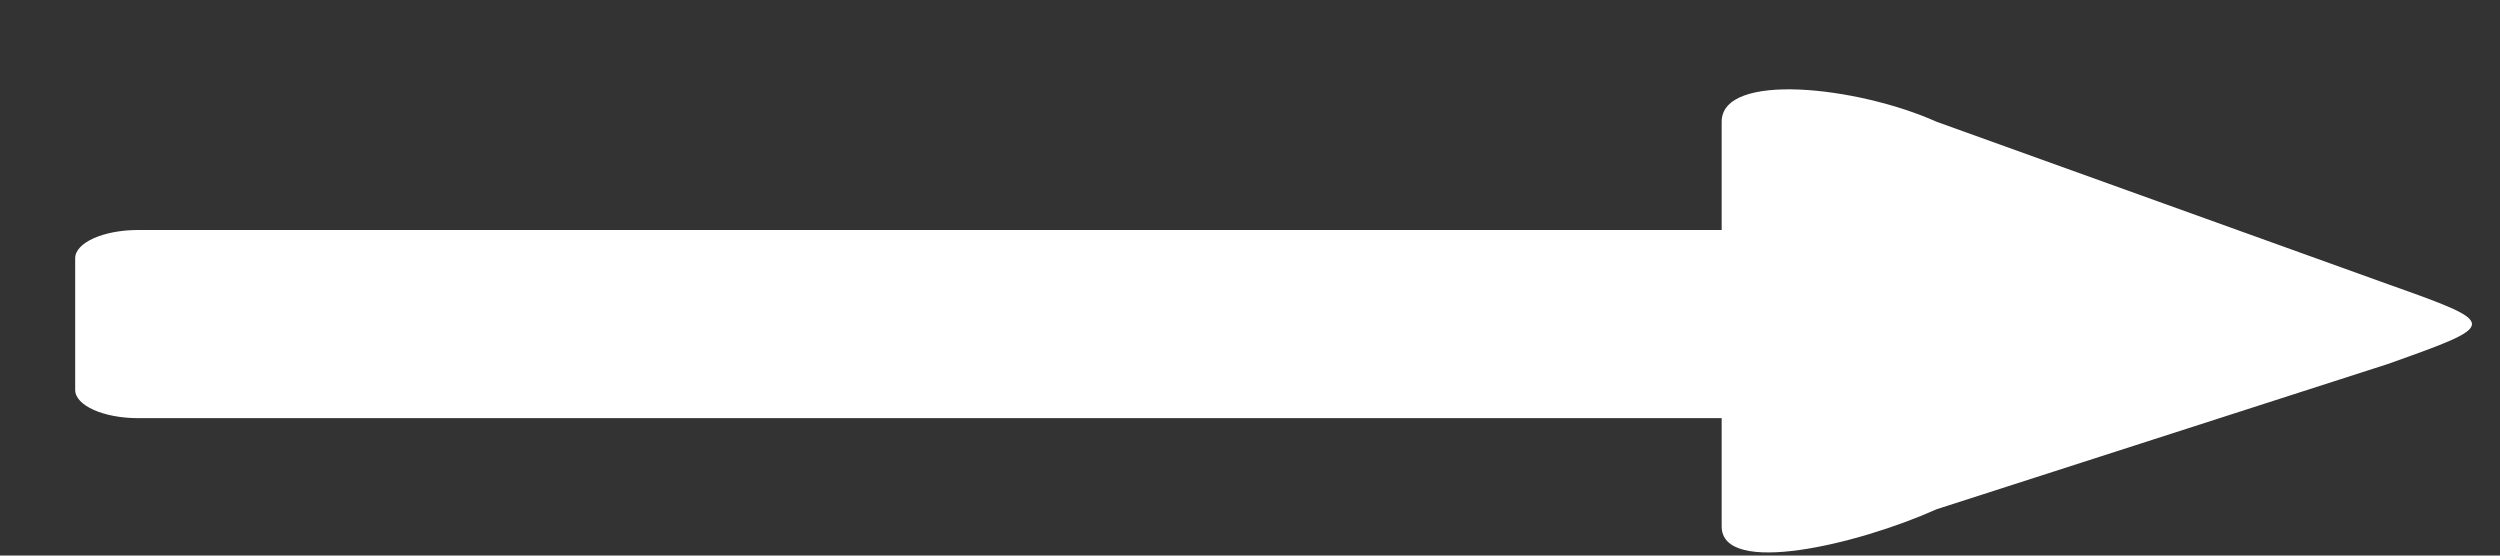 <svg width="27" height="6" viewBox="0 0 27 6" fill="none" xmlns="http://www.w3.org/2000/svg">
<rect x="0" y="0" width="27" height="6" fill="#333333" stroke="none"/>
<path d="M18.594 2.484H1.492C1.117 2.484 0.812 2.621 0.812 2.789V4.211C0.812 4.379 1.117 4.516 1.492 4.516H18.594V5.685C18.594 6.228 20.058 5.884 20.915 5.5L25.789 3.931C27 3.5 27 3.5 25.789 3.069L20.915 1.315C20.059 0.931 18.594 0.772 18.594 1.315V2.484Z" fill="white"/>
</svg>
